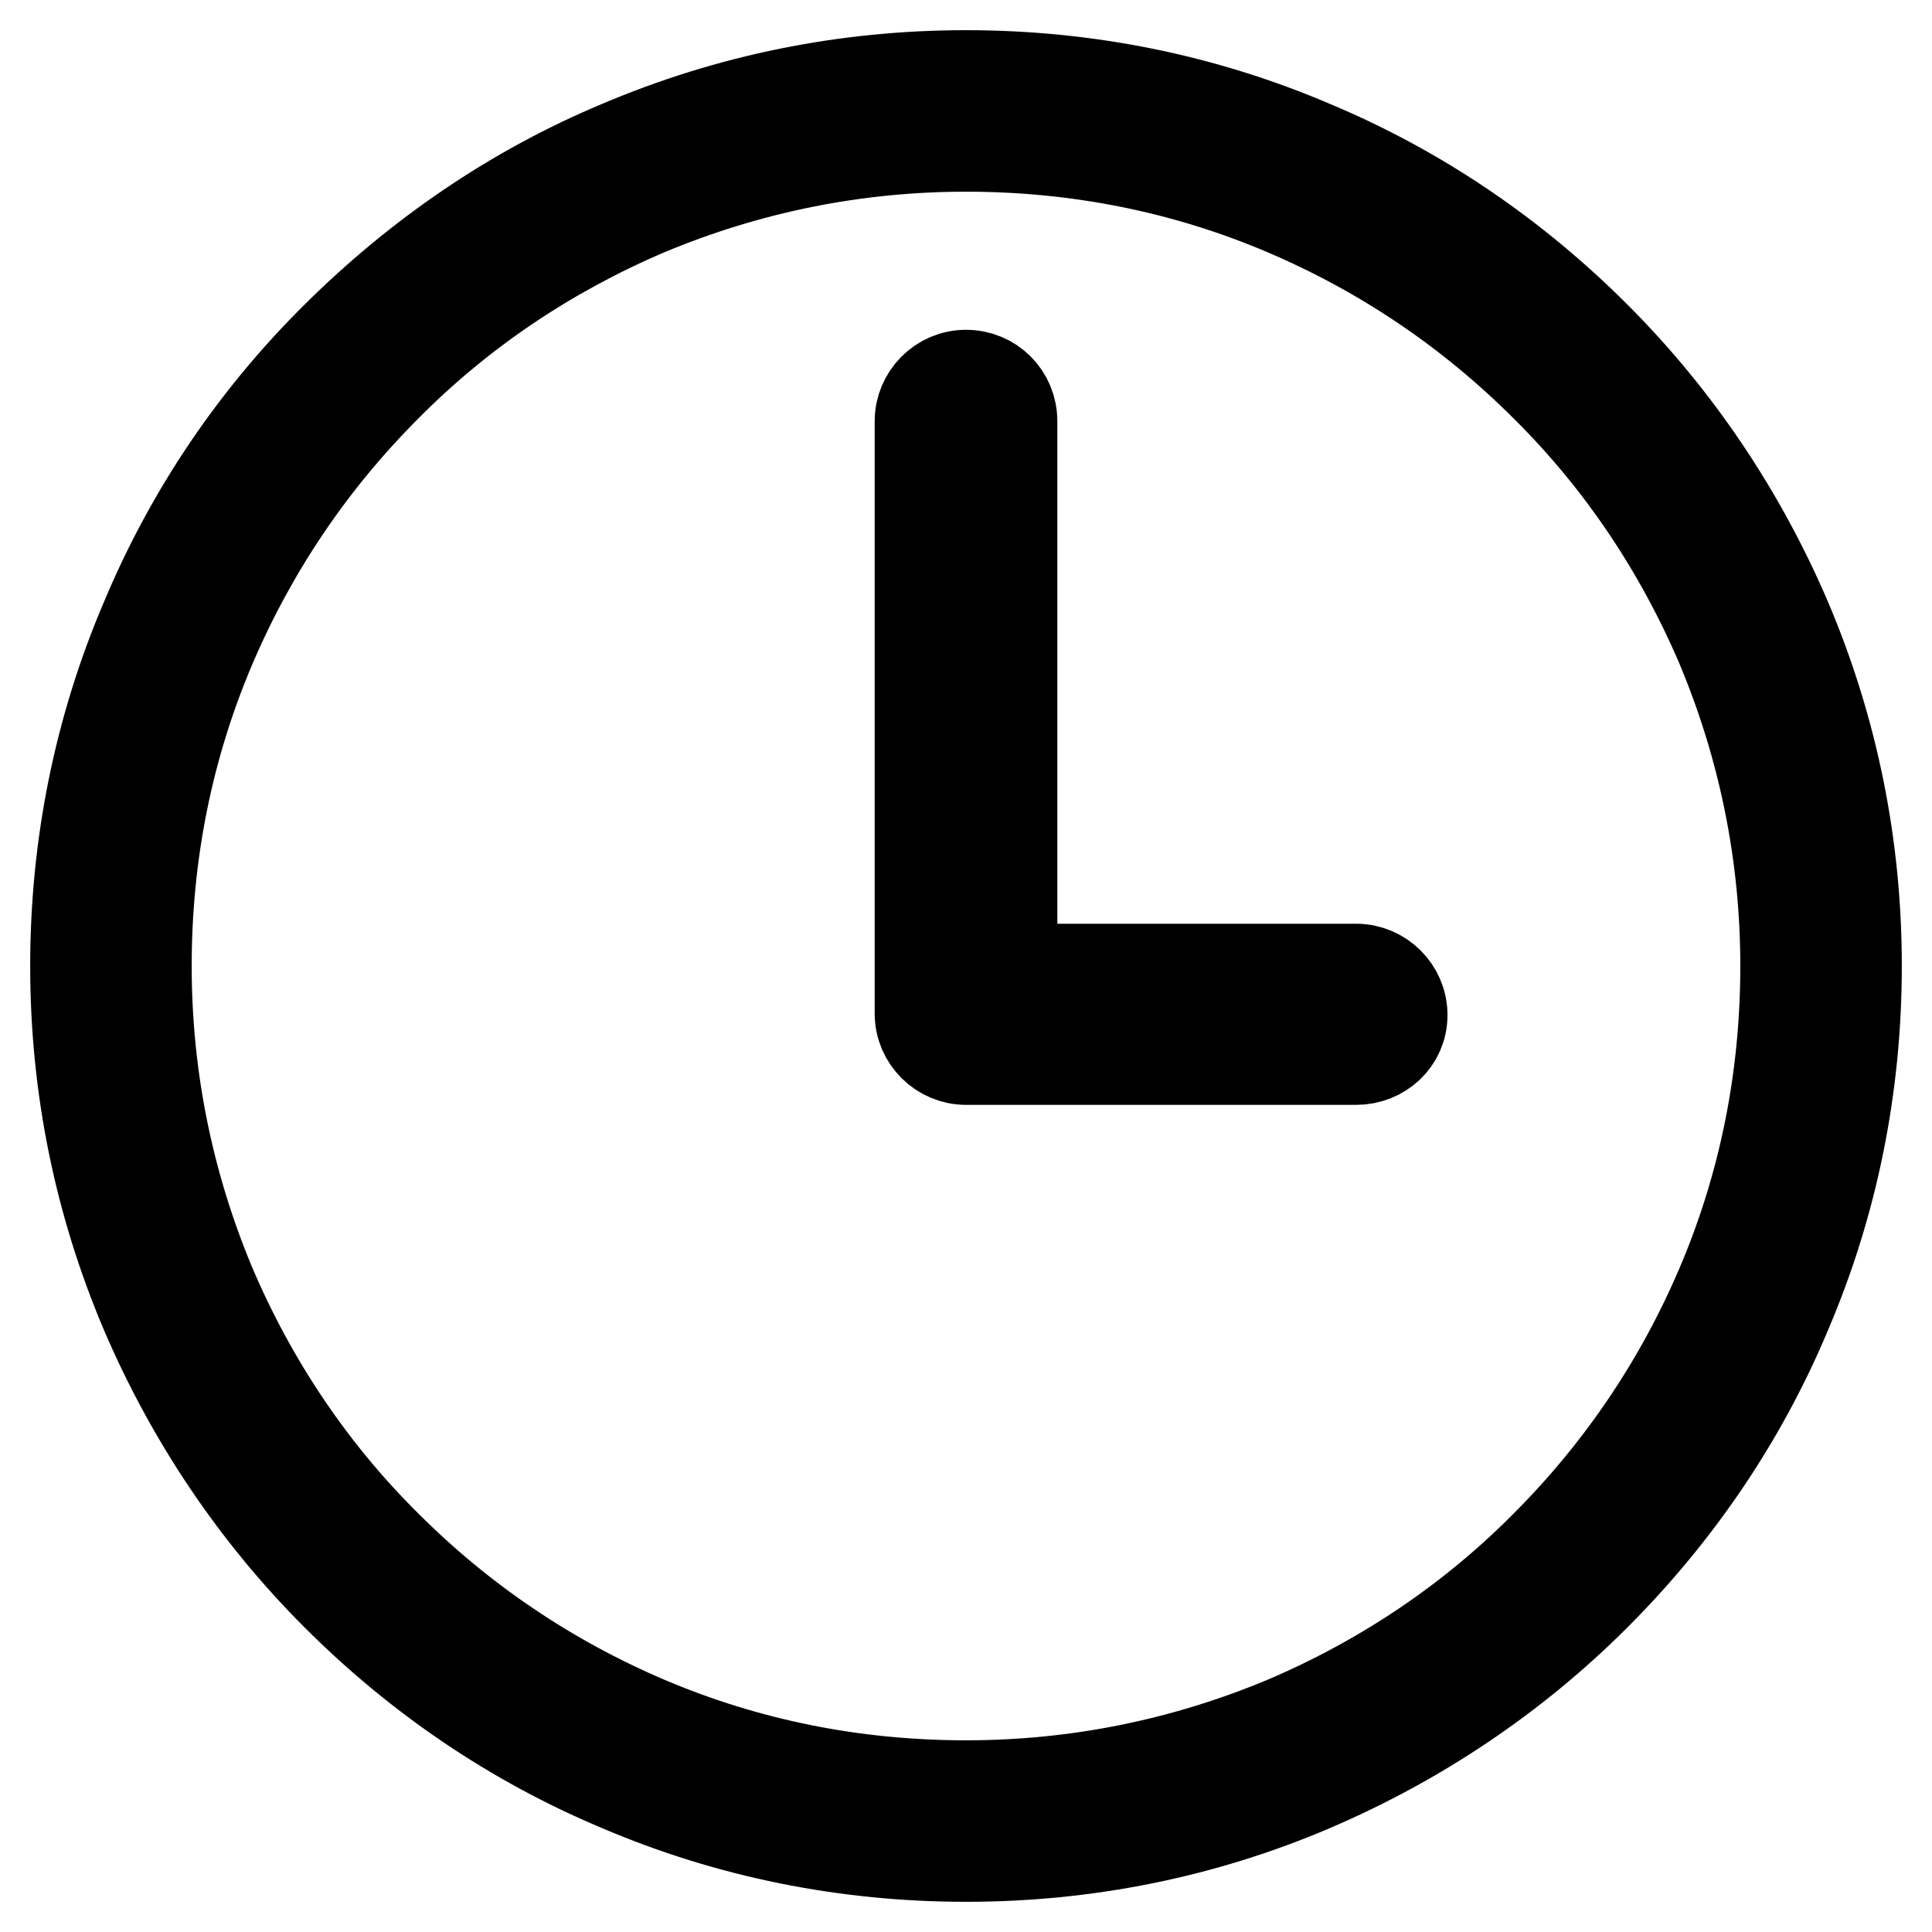 <?xml version="1.0" encoding="utf-8"?>
<!-- Svg Vector Icons : http://www.onlinewebfonts.com/icon -->
<!DOCTYPE svg PUBLIC "-//W3C//DTD SVG 1.1//EN" "http://www.w3.org/Graphics/SVG/1.1/DTD/svg11.dtd">
<svg version="1.1" xmlns="http://www.w3.org/2000/svg" xmlns:xlink="http://www.w3.org/1999/xlink" x="0px" y="0px" viewBox="0 0 256 256" enable-background="new 0 0 256 256" xml:space="preserve">
<g> <path stroke-width="12" fill-opacity="0" stroke="#000000"  d="M122.3,134c0-0.1,0-0.2,0-0.4V55.8c0-3.1,2.5-5.7,5.7-5.7c3.1,0,5.7,2.5,5.7,5.7v73h46 c3.1,0,5.7,2.5,5.7,5.7c0,3.1-2.5,5.7-5.7,5.7H128c-3.1,0-5.7-2.5-5.7-5.7C122.3,134.3,122.3,134.1,122.3,134L122.3,134z  M179.7,140.4H128c-3.3,0-6.1-2.7-6.1-6.1c0-0.1,0-0.2,0-0.4c0-0.1,0-0.2,0-0.4V55.8c0-3.3,2.7-6.1,6.1-6.1s6.1,2.7,6.1,6.1v72.6 h45.6c3.3,0,6.1,2.7,6.1,6.1S183,140.4,179.7,140.4z M128,50.5c-2.9,0-5.3,2.4-5.3,5.3v77.9c0,0.1,0,0.2,0,0.3l0,0l0,0 c0,0.1,0,0.2,0,0.3c0,2.9,2.4,5.3,5.3,5.3h51.7c2.9,0,5.3-2.4,5.3-5.3c0-2.9-2.4-5.3-5.3-5.3h-46.4V55.8 C133.3,52.8,130.9,50.5,128,50.5z M128,246c-15.9,0-31.4-3.1-45.9-9.3c-14.1-5.9-26.7-14.5-37.5-25.3 c-10.8-10.8-19.3-23.5-25.3-37.5c-6.2-14.6-9.3-30-9.3-45.9c0-15.9,3.1-31.4,9.3-45.9C25.2,68,33.7,55.4,44.6,44.6 S68,25.2,82.1,19.3c14.6-6.2,30-9.3,45.9-9.3c15.9,0,31.4,3.1,45.9,9.3c14.1,5.9,26.7,14.5,37.5,25.3 c10.8,10.8,19.3,23.5,25.3,37.5c6.2,14.6,9.3,30,9.3,45.9c0,15.9-3.1,31.4-9.3,45.9c-5.9,14.1-14.5,26.7-25.3,37.5 c-10.8,10.8-23.5,19.3-37.5,25.3C159.4,242.9,143.9,246,128,246L128,246z M128,19.4c-14.7,0-28.9,2.9-42.3,8.5 c-12.9,5.5-24.6,13.3-34.5,23.3c-10,10-17.8,21.6-23.3,34.5c-5.7,13.4-8.5,27.6-8.5,42.3s2.9,28.9,8.5,42.3 c5.5,12.9,13.3,24.6,23.3,34.5c10,10,21.6,17.8,34.5,23.3c13.4,5.7,27.6,8.5,42.3,8.5c14.7,0,28.9-2.9,42.3-8.5 c12.9-5.5,24.6-13.3,34.5-23.3c10-10,17.8-21.6,23.3-34.5c5.7-13.4,8.5-27.6,8.5-42.3c0-14.7-2.9-28.9-8.5-42.3 c-5.5-12.9-13.3-24.6-23.3-34.5c-10-10-21.6-17.8-34.5-23.3C156.9,22.2,142.7,19.4,128,19.4z"/></g>
</svg>